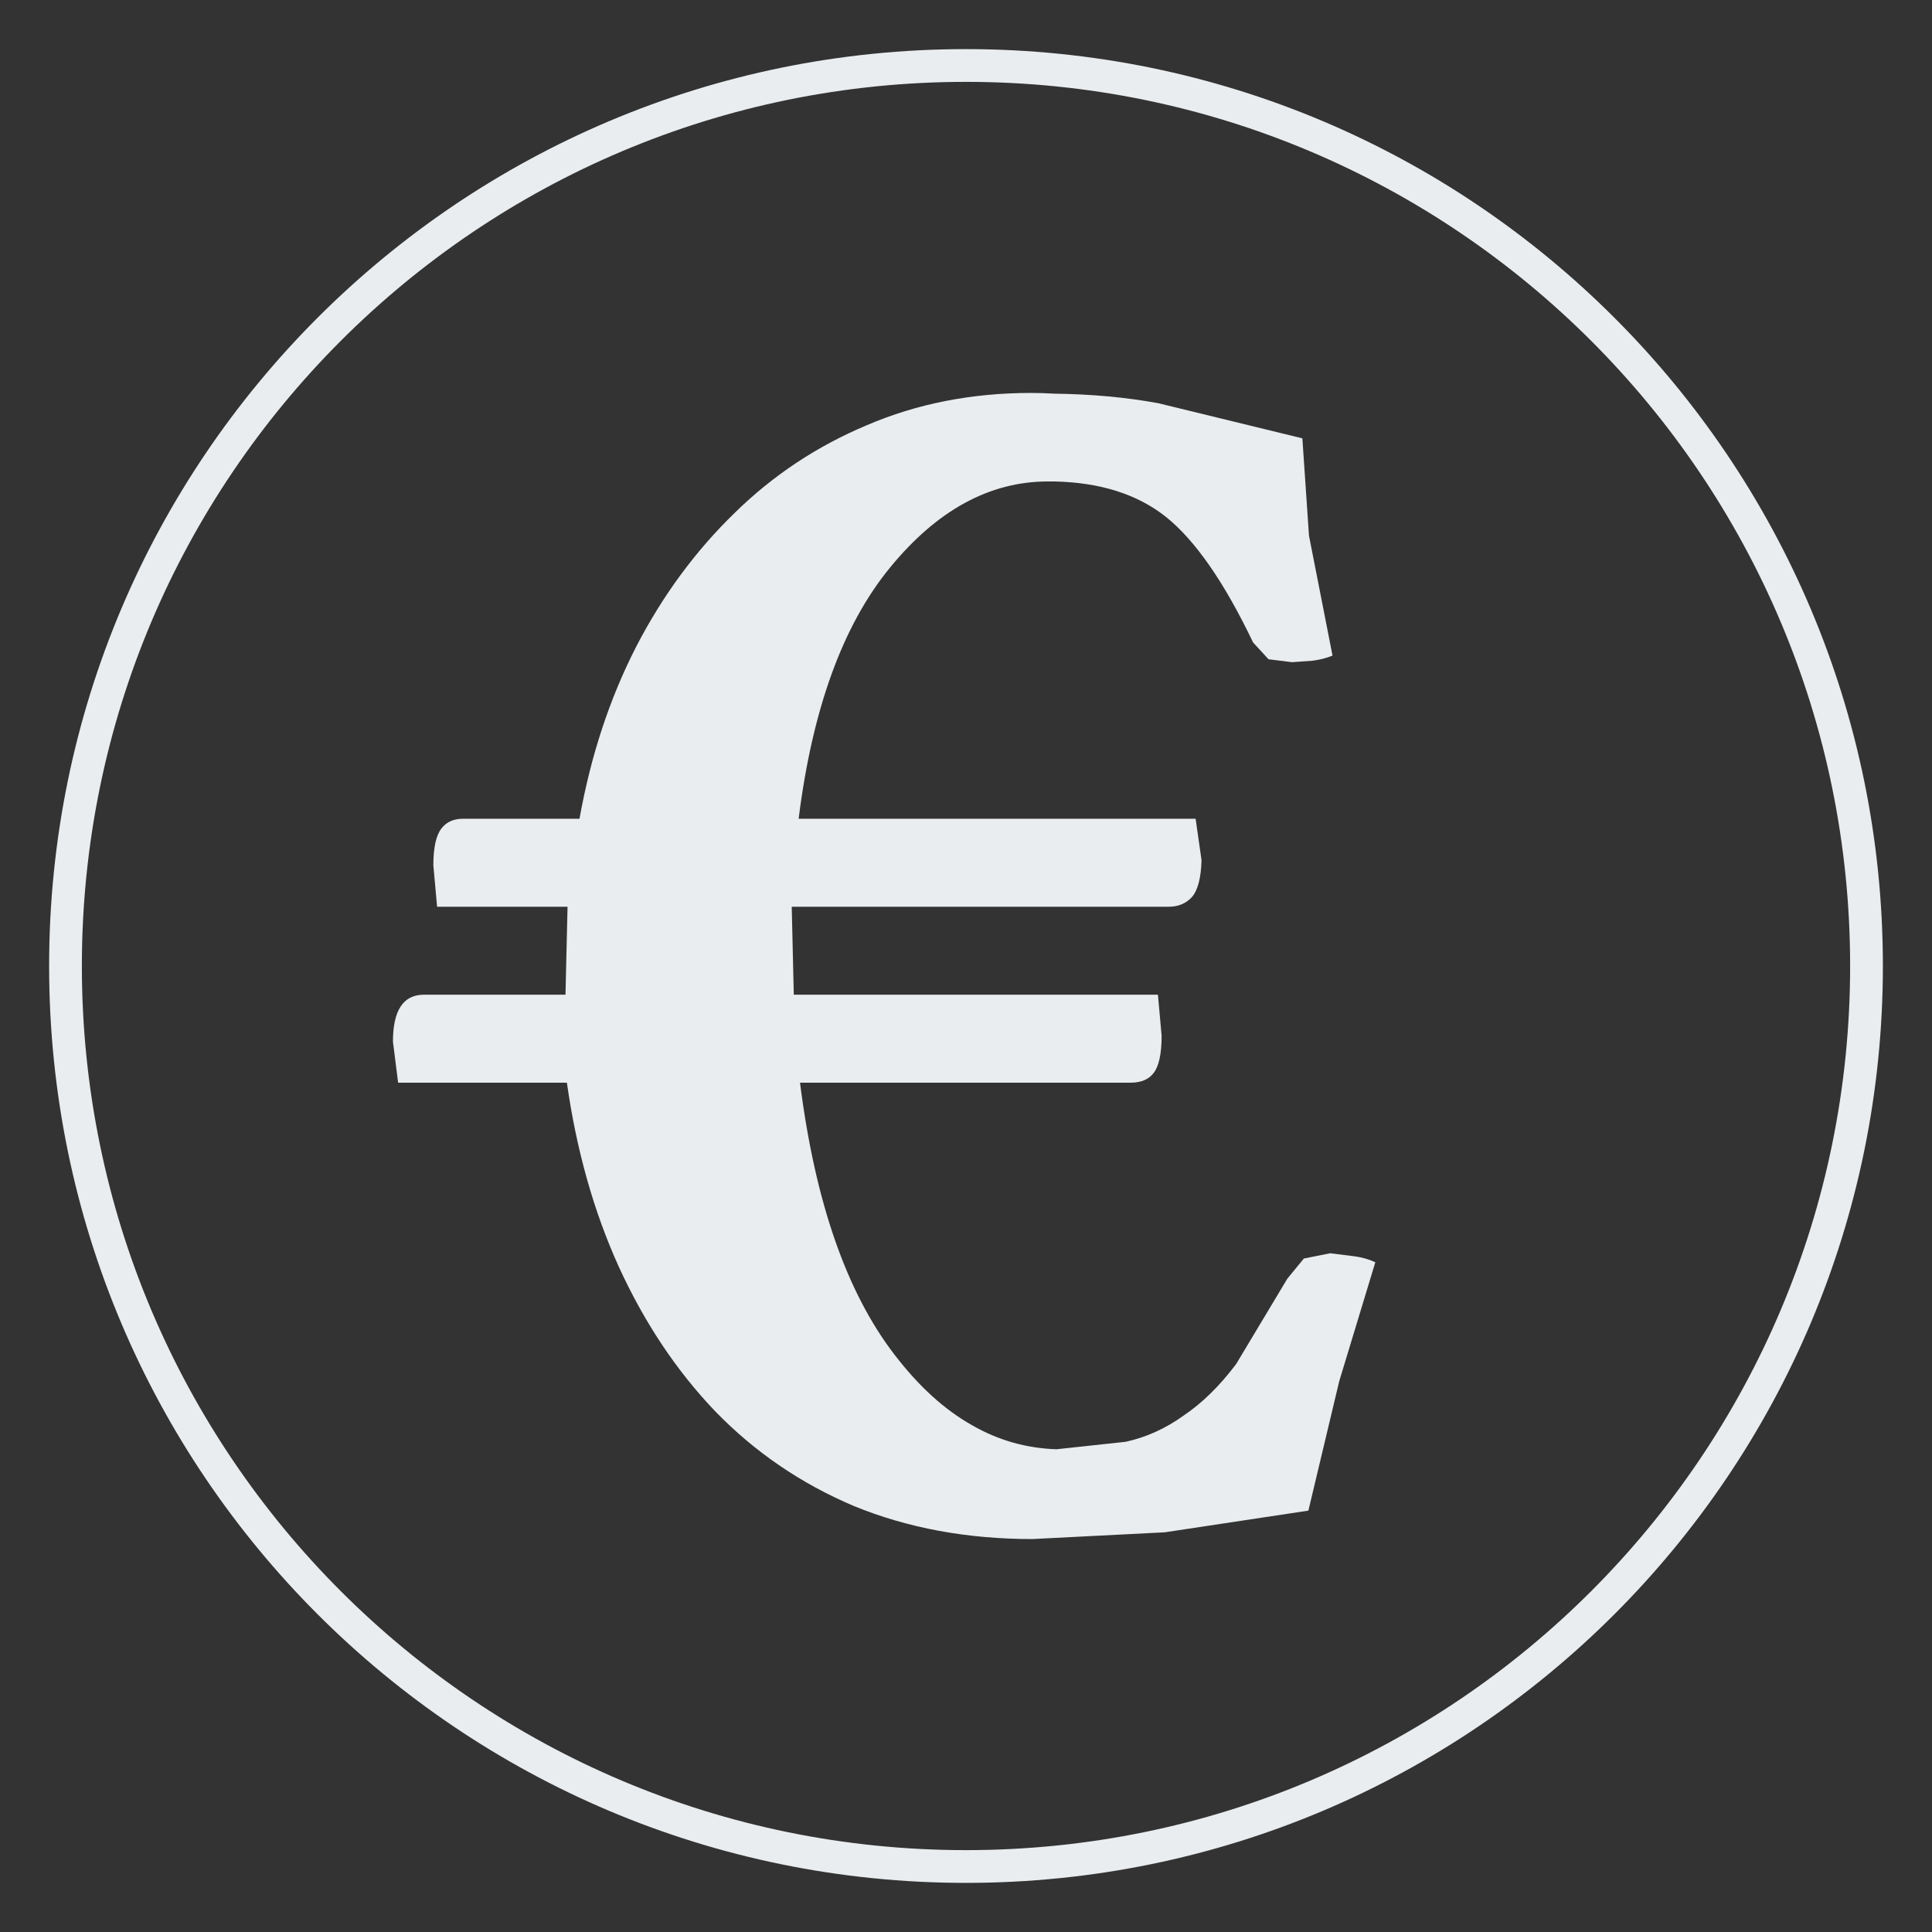 <?xml version="1.0" encoding="utf-8" ?>
<svg xmlns="http://www.w3.org/2000/svg" xmlns:xlink="http://www.w3.org/1999/xlink" width="59" height="59">
	<rect width="100%" height="100%" fill="#333333" stroke="none"/>
	<defs>
		<clipPath id="clip_0">
			<rect x="-842" y="-1256" width="1440" height="4393" clip-rule="evenodd"/>
		</clipPath>
	</defs>
	<g clip-path="url(#clip_0)">
		<path fill="rgb(234,237,239)" stroke="none" transform="translate(12 12)" d="M20.263 32.258C19.344 32.228 18.486 31.985 17.691 31.527C16.848 31.055 16.06 30.339 15.325 29.38C13.855 27.476 12.891 24.704 12.431 21.063L22.529 21.063C22.844 21.063 23.076 20.966 23.226 20.772C23.391 20.564 23.474 20.183 23.474 19.63L23.361 18.377L12.241 18.377L12.178 15.69L23.695 15.69C23.982 15.69 24.217 15.592 24.398 15.396C24.58 15.185 24.678 14.809 24.693 14.268L24.512 13.003L12.389 13.003C12.808 9.652 13.736 7.097 15.174 5.34C16.611 3.582 18.22 2.703 20.002 2.703L20.204 2.703C21.596 2.733 22.727 3.091 23.595 3.776C24.493 4.491 25.384 5.772 26.267 7.619L26.739 8.133L27.457 8.222C27.652 8.207 27.862 8.192 28.086 8.177C28.311 8.147 28.513 8.095 28.693 8.021L27.974 4.357L27.772 1.386L23.37 0.313C22.397 0.134 21.341 0.037 20.204 0.022C19.964 0.008 19.725 0 19.485 0C17.674 0 16.004 0.328 14.477 0.983C12.95 1.623 11.603 2.517 10.435 3.664C9.237 4.826 8.234 6.189 7.426 7.752C6.617 9.331 6.041 11.081 5.697 13.003L2.142 13.003C1.854 13.003 1.635 13.101 1.484 13.296C1.317 13.507 1.234 13.883 1.234 14.425L1.348 15.69L5.332 15.69L5.269 18.377L0.945 18.377C0.315 18.377 0 18.854 0 19.81L0.158 21.063L5.312 21.063C5.603 23.12 6.131 24.993 6.897 26.684C7.678 28.39 8.658 29.86 9.836 31.093C11.046 32.342 12.462 33.309 14.085 33.995C15.723 34.665 17.538 35 19.527 35L23.57 34.794L27.956 34.132L28.898 30.179L30 26.547C29.801 26.455 29.586 26.394 29.357 26.364L28.622 26.273L27.818 26.433L27.313 27.049L25.751 29.654C25.246 30.325 24.71 30.85 24.144 31.23C23.593 31.627 23.003 31.893 22.375 32.03"/>
	</g>
	<defs>
		<clipPath id="clip_1">
			<rect x="-842" y="-1256" width="1440" height="4393" clip-rule="evenodd"/>
		</clipPath>
	</defs>
	<g clip-path="url(#clip_1)">
		<path fill="none" stroke="rgb(234,237,239)" stroke-width="1" stroke-miterlimit="4" transform="translate(2 2)" d="M27.5 55C42.688 55 55 42.688 55 27.5C55 12.312 42.688 0 27.5 0C12.312 0 0 12.312 0 27.5C0 42.688 12.312 55 27.5 55Z"/>
	</g>
</svg>
